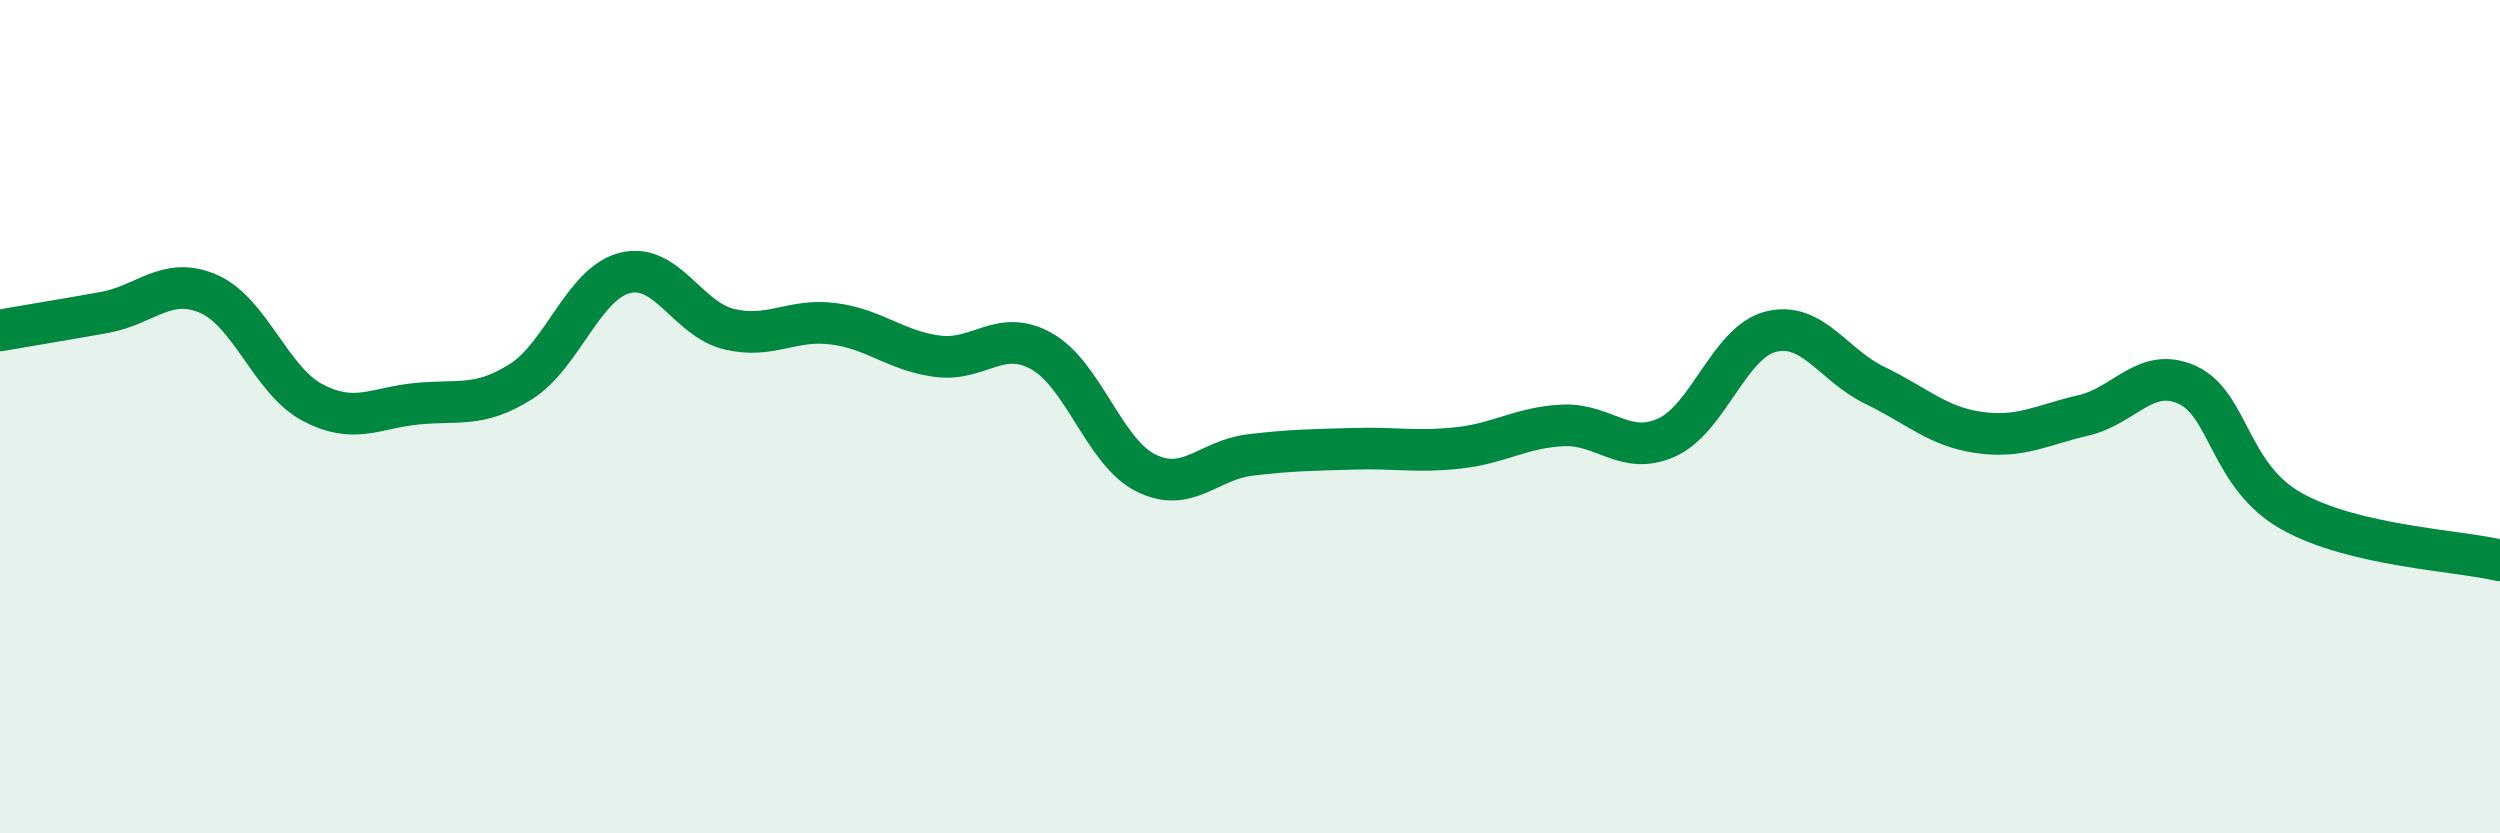 
    <svg width="60" height="20" viewBox="0 0 60 20" xmlns="http://www.w3.org/2000/svg">
      <path
        d="M 0,7.93 C 0.5,7.84 1.5,7.68 2.5,7.5 C 3.5,7.32 4,6.62 5,7.05 C 6,7.48 6.5,9.13 7.5,9.66 C 8.5,10.19 9,9.79 10,9.69 C 11,9.59 11.5,9.79 12.5,9.16 C 13.5,8.53 14,6.8 15,6.55 C 16,6.3 16.5,7.66 17.5,7.9 C 18.5,8.14 19,7.64 20,7.77 C 21,7.9 21.5,8.42 22.5,8.55 C 23.5,8.68 24,7.87 25,8.43 C 26,8.99 26.5,10.85 27.5,11.35 C 28.5,11.85 29,11.04 30,10.92 C 31,10.8 31.5,10.8 32.5,10.77 C 33.5,10.74 34,10.86 35,10.75 C 36,10.64 36.5,10.26 37.5,10.21 C 38.5,10.16 39,10.95 40,10.5 C 41,10.05 41.5,8.21 42.5,7.96 C 43.5,7.71 44,8.77 45,9.25 C 46,9.73 46.5,10.24 47.5,10.38 C 48.5,10.52 49,10.2 50,9.97 C 51,9.74 51.5,8.78 52.5,9.24 C 53.5,9.7 53.5,11.43 55,12.27 C 56.5,13.11 59,13.21 60,13.45L60 20L0 20Z"
        fill="#008740"
        opacity="0.1"
        stroke-linecap="round"
        stroke-linejoin="round"
      />
      <path
        d="M 0,7.93 C 0.5,7.84 1.5,7.68 2.5,7.5 C 3.5,7.32 4,6.62 5,7.05 C 6,7.48 6.5,9.13 7.5,9.66 C 8.5,10.19 9,9.79 10,9.69 C 11,9.59 11.5,9.79 12.5,9.16 C 13.5,8.53 14,6.8 15,6.55 C 16,6.3 16.5,7.66 17.5,7.9 C 18.5,8.14 19,7.64 20,7.77 C 21,7.9 21.5,8.42 22.5,8.55 C 23.5,8.68 24,7.87 25,8.43 C 26,8.99 26.5,10.85 27.5,11.35 C 28.5,11.85 29,11.04 30,10.92 C 31,10.8 31.5,10.8 32.5,10.77 C 33.5,10.74 34,10.86 35,10.75 C 36,10.64 36.5,10.26 37.5,10.21 C 38.5,10.16 39,10.95 40,10.5 C 41,10.05 41.5,8.21 42.5,7.96 C 43.5,7.71 44,8.77 45,9.25 C 46,9.73 46.5,10.24 47.5,10.38 C 48.5,10.52 49,10.2 50,9.97 C 51,9.74 51.5,8.78 52.5,9.24 C 53.5,9.7 53.5,11.43 55,12.27 C 56.5,13.11 59,13.21 60,13.45"
        stroke="#008740"
        stroke-width="1"
        fill="none"
        stroke-linecap="round"
        stroke-linejoin="round"
      />
    </svg>
  